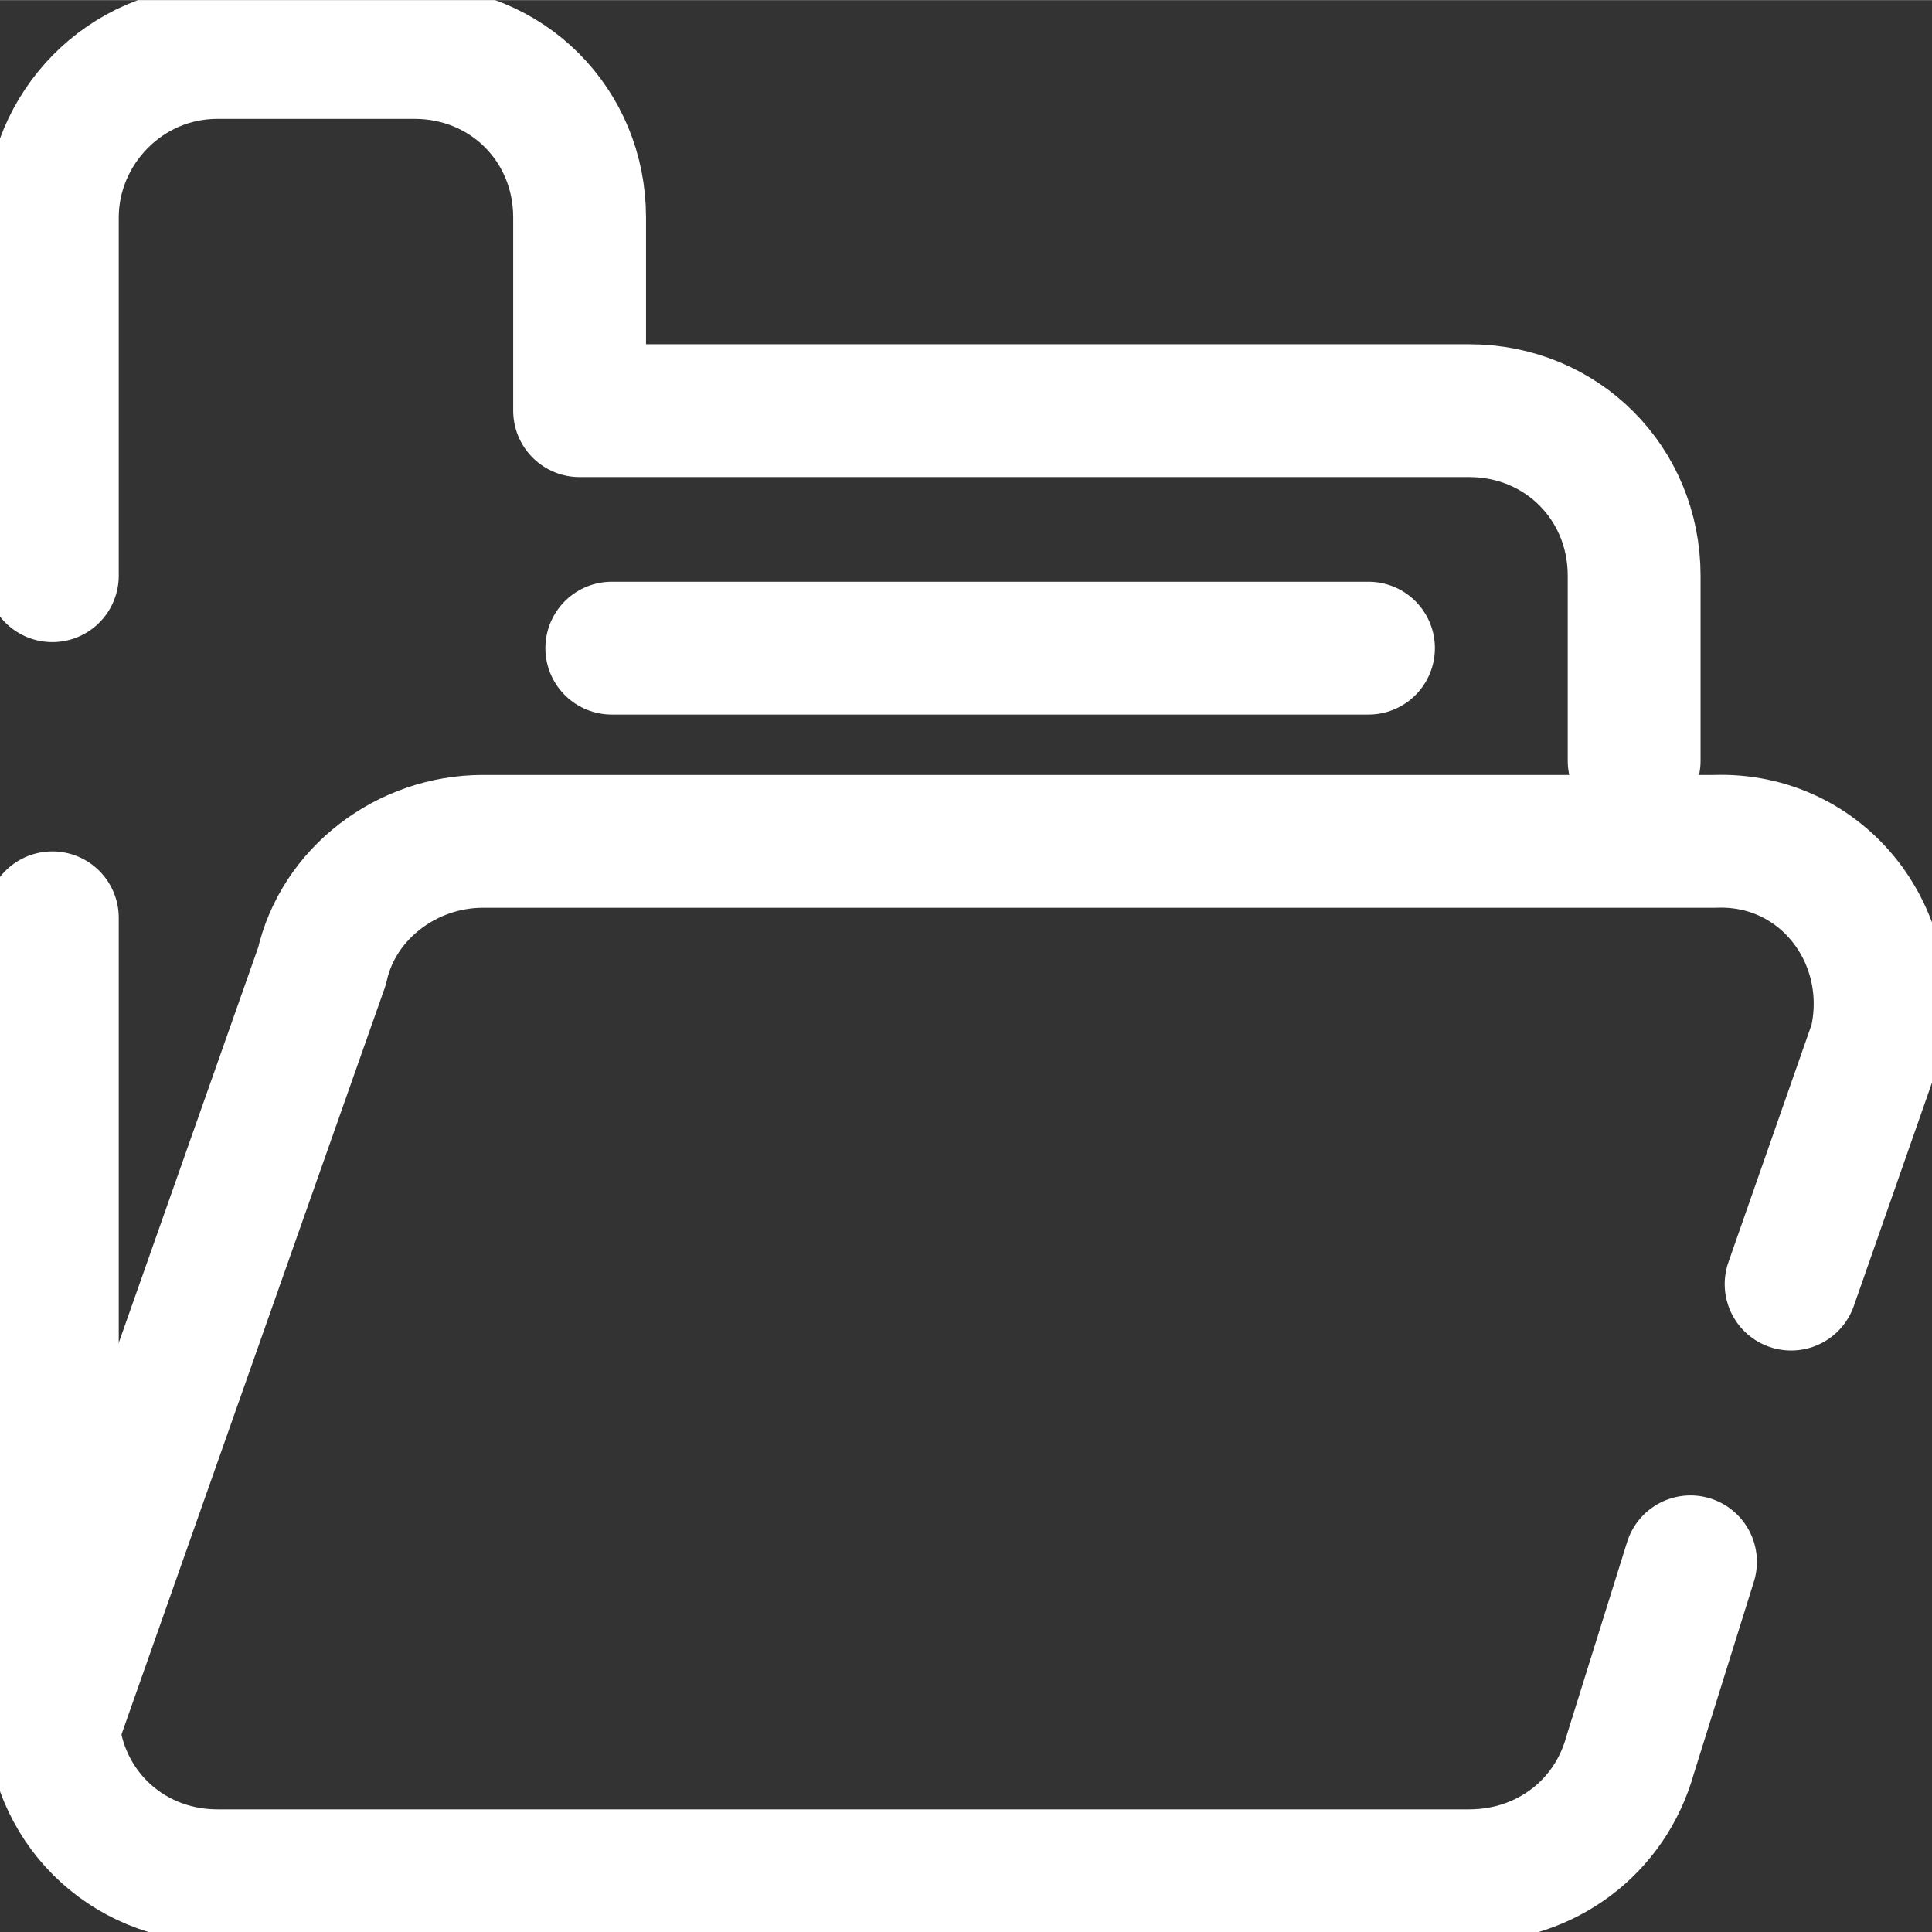 <?xml version="1.0" encoding="UTF-8"?>
<!DOCTYPE svg PUBLIC "-//W3C//DTD SVG 1.1//EN" "http://www.w3.org/Graphics/SVG/1.1/DTD/svg11.dtd">
<!-- Creator: CorelDRAW 2021 (64-Bit) -->
<svg xmlns="http://www.w3.org/2000/svg" xml:space="preserve" width="7.733mm" height="7.734mm" version="1.1" style="shape-rendering:geometricPrecision; text-rendering:geometricPrecision; image-rendering:optimizeQuality; fill-rule:evenodd; clip-rule:evenodd"
viewBox="0 0 4.8 4.8"
 xmlns:xlink="http://www.w3.org/1999/xlink"
 xmlns:xodm="http://www.corel.com/coreldraw/odm/2003">
 <rect x="0" y="0" width="4.8" height="4.8" fill="#333333" stroke="none"/>
 <defs>
  <style type="text/css">
   <![CDATA[
    .str0 {stroke:white;stroke-width:0.33;stroke-linecap:round;stroke-linejoin:round;stroke-miterlimit:22.926}
    .fil0 {fill:none}
   ]]>
  </style>
   <clipPath id="id0">
    <path d="M-0 0l4.8 0 0 4.8 -4.8 0 0 -4.8z"/>
   </clipPath>
 </defs>
 <g id="Layer_x0020_1">
  <g>
  </g>
  <g style="clip-path:url(#id0)">
   <g>
    <path class="fil0 str0" d="M0.13 1.43l0 -0.89c0,-0.22 0.18,-0.41 0.41,-0.41l0.49 0c0.23,0 0.41,0.18 0.41,0.41l0 0.48 2.21 -0c0.23,0 0.41,0.18 0.41,0.41l0 0.46m0.14 1.99l-0.15 0.48c-0.05,0.18 -0.21,0.3 -0.4,0.3l-3.11 0c-0.23,0 -0.41,-0.18 -0.41,-0.41l0 -1.97"/>
    <path class="fil0 str0" d="M0.13 4.3l0.67 -1.9c0.04,-0.18 0.21,-0.31 0.4,-0.31l3.06 0c0.27,-0.01 0.46,0.24 0.4,0.5l-0.21 0.6m-2.93 -1.58l1.88 0"/>
   </g>
  </g>
  <polygon class="fil0" points="-0,0 4.8,0 4.8,4.8 -0,4.8 "/>
 </g>
</svg>

